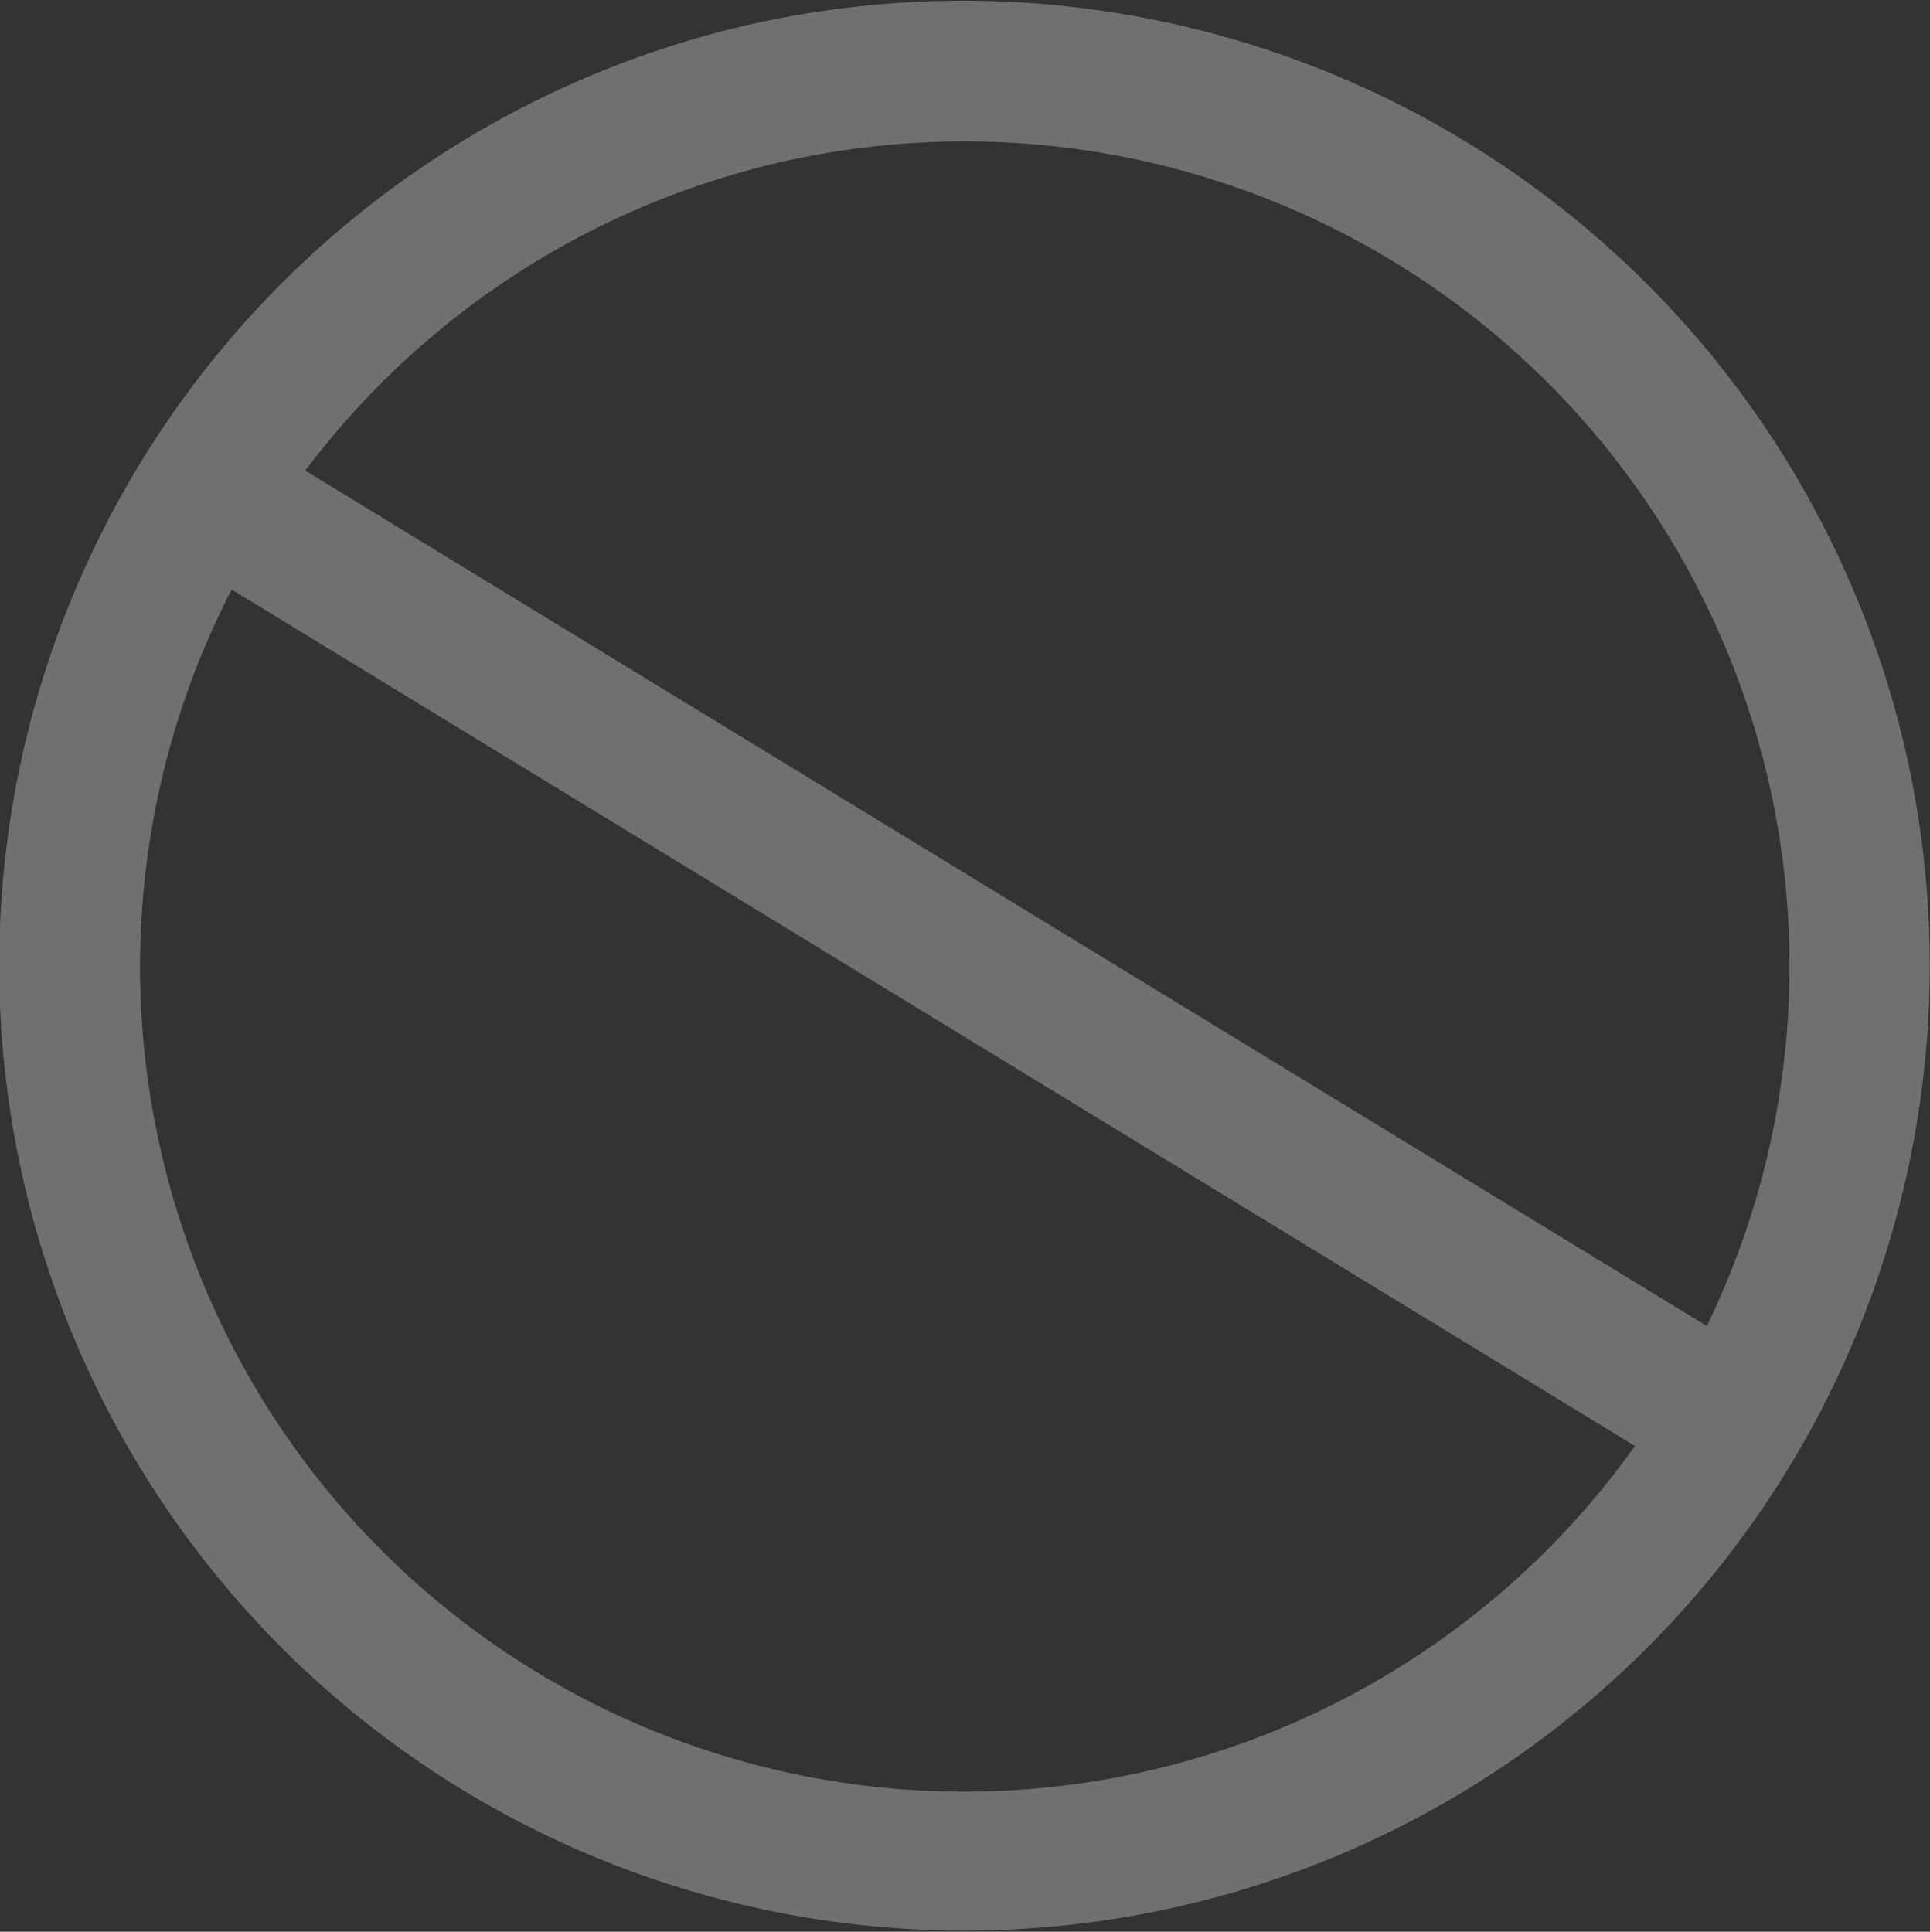 <svg xmlns="http://www.w3.org/2000/svg" viewBox="0 0 101.97 102.08"><rect x="0" y="0" width="101.97" height="102.08" fill="#333333" stroke="none"/><defs><style>.cls-1{fill:#fff;opacity:0.3;}</style></defs><title>how_it_works_no_sign</title><g id="Layer_2" data-name="Layer 2"><g id="text_images" data-name="text &amp; images"><path class="cls-1" d="M39,1.44A51,51,0,1,0,100.52,39,51.1,51.1,0,0,0,39,1.44ZM8.62,61.32a43.48,43.48,0,0,1,3.62-30.17L86.38,76.41A43.52,43.52,0,0,1,8.62,61.32Zm81.56,8.75L16.13,24.87a43.58,43.58,0,0,1,74.05,45.2Z"/></g></g></svg>